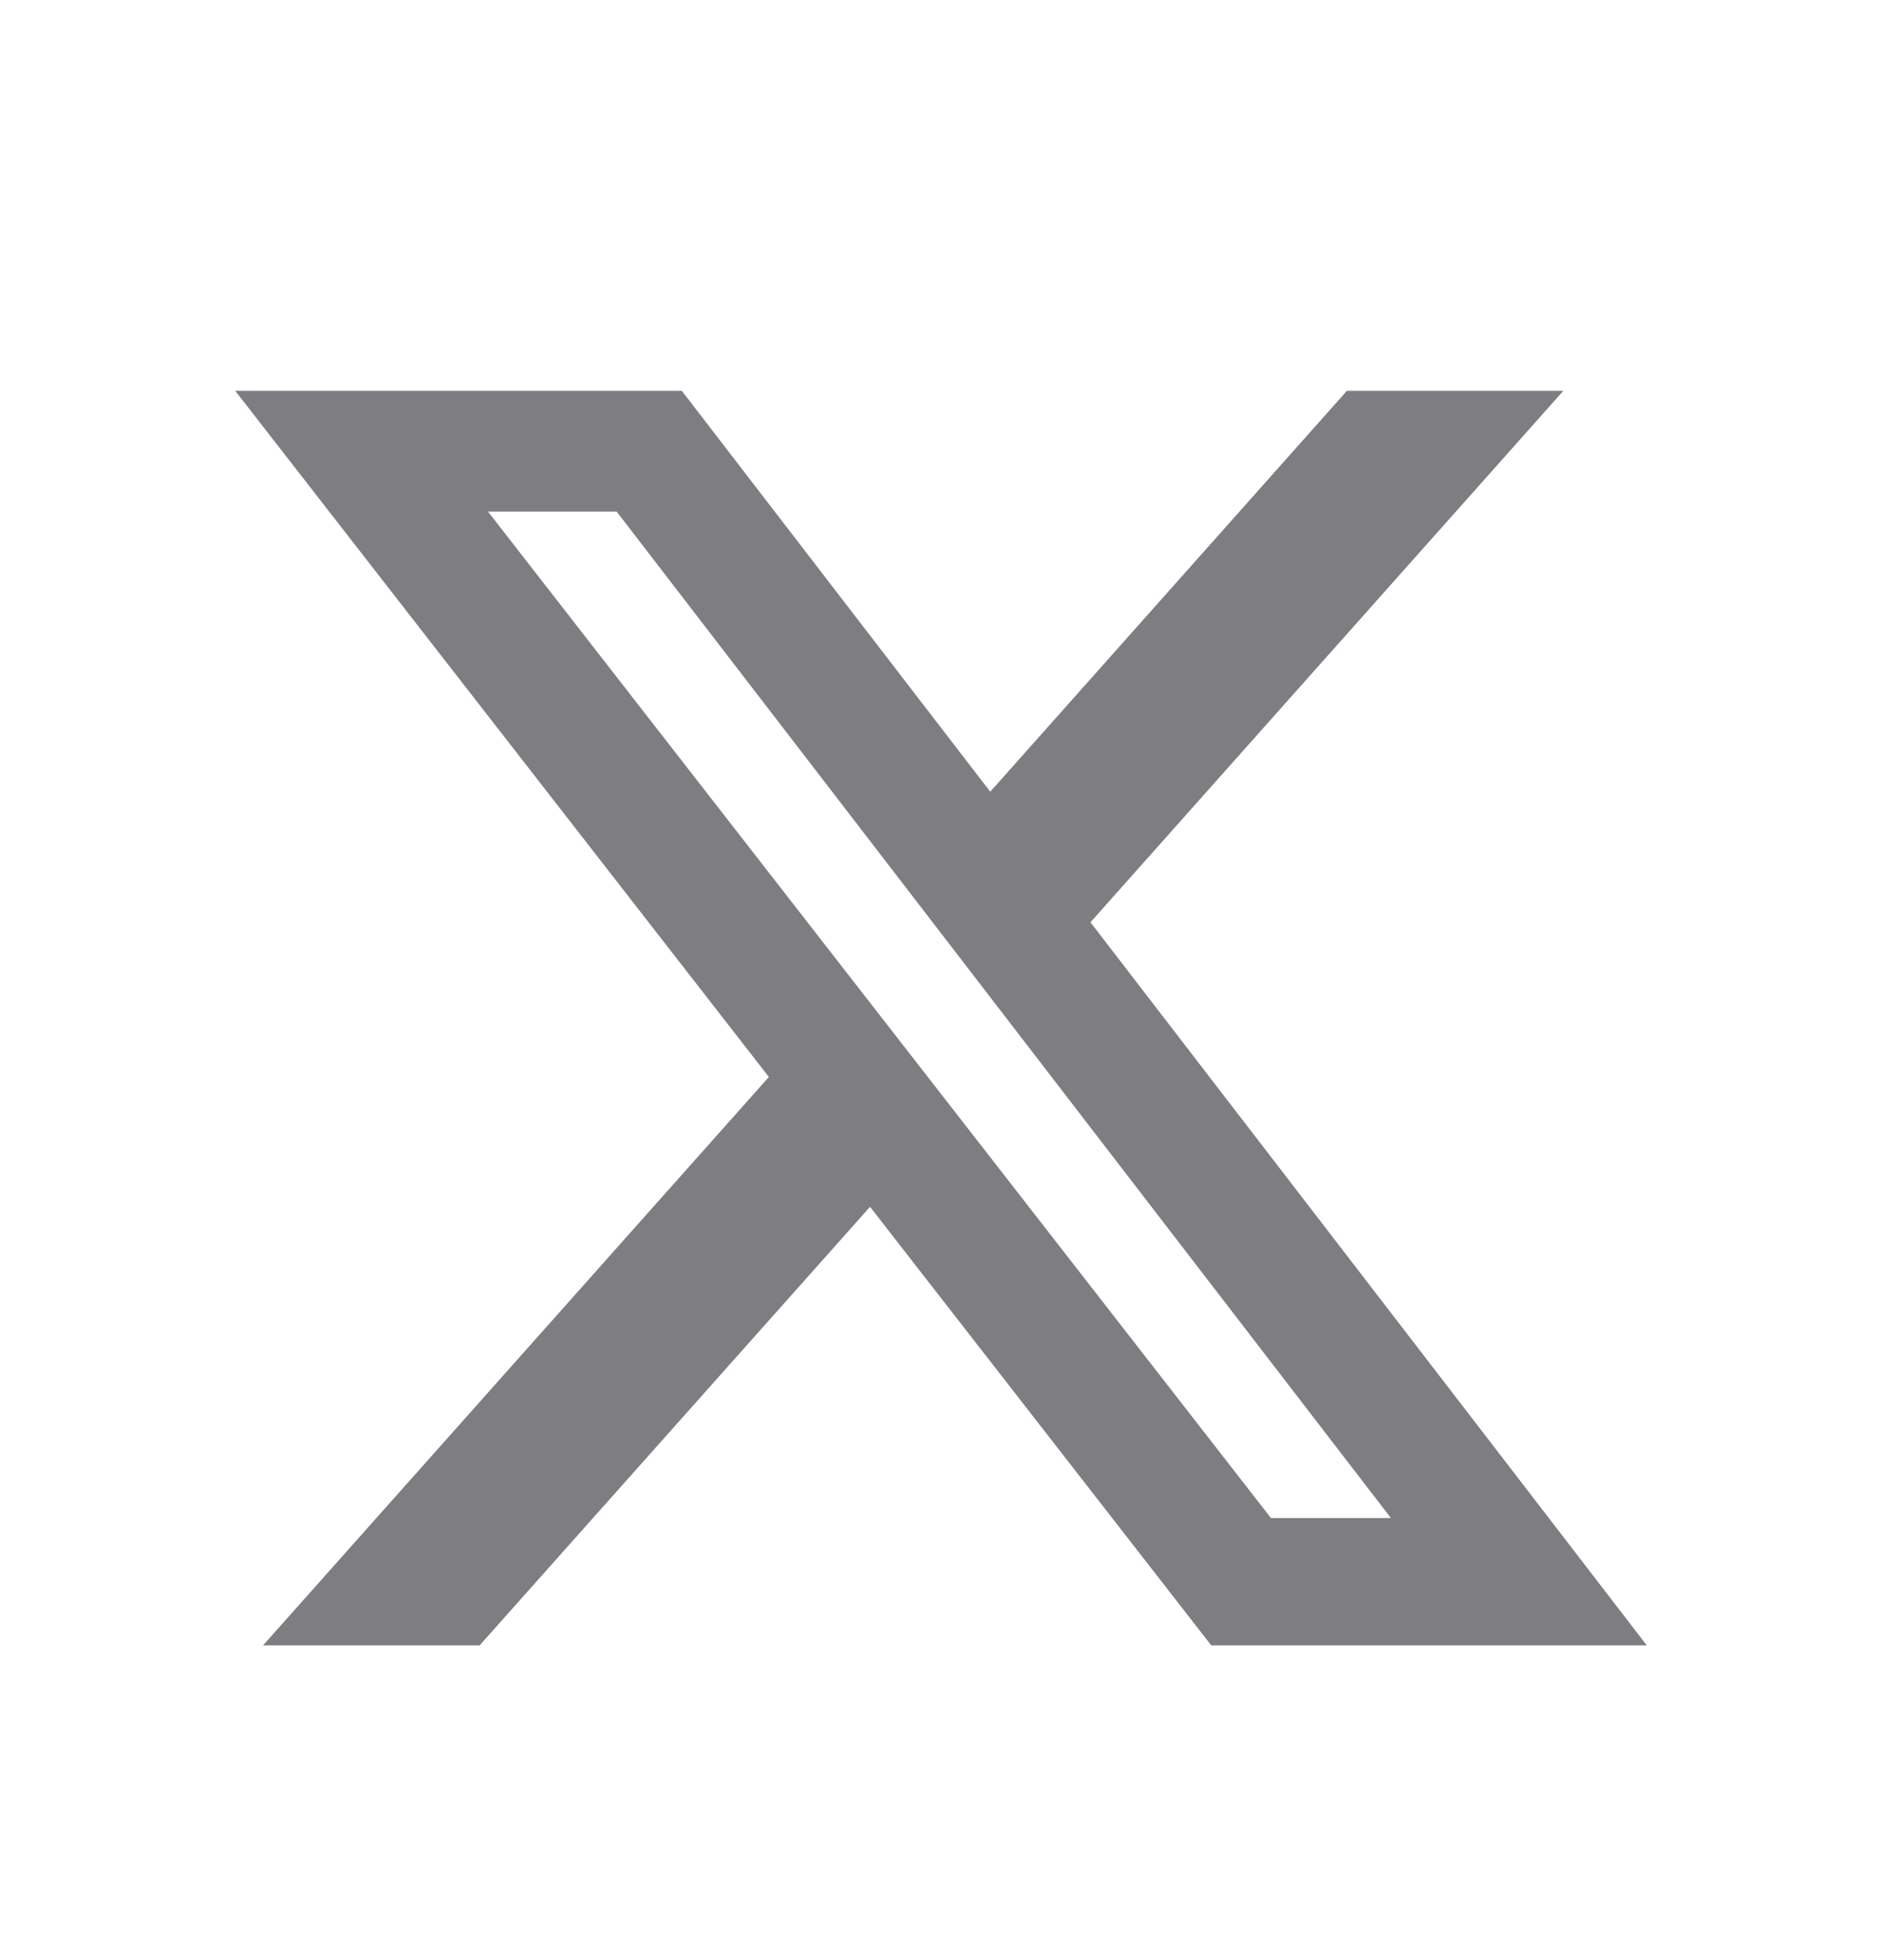 <svg width="24" height="25" viewBox="0 0 24 25" fill="none" xmlns="http://www.w3.org/2000/svg">
<path d="M17.176 4.985H19.936L13.906 11.763L21 20.985H15.446L11.095 15.392L6.117 20.985H3.355L9.805 13.736L3 4.985H8.695L12.628 10.098L17.176 4.985ZM16.207 19.361H17.737L7.864 6.525H6.223L16.207 19.361Z" fill="#7D7D82"/>
</svg>
